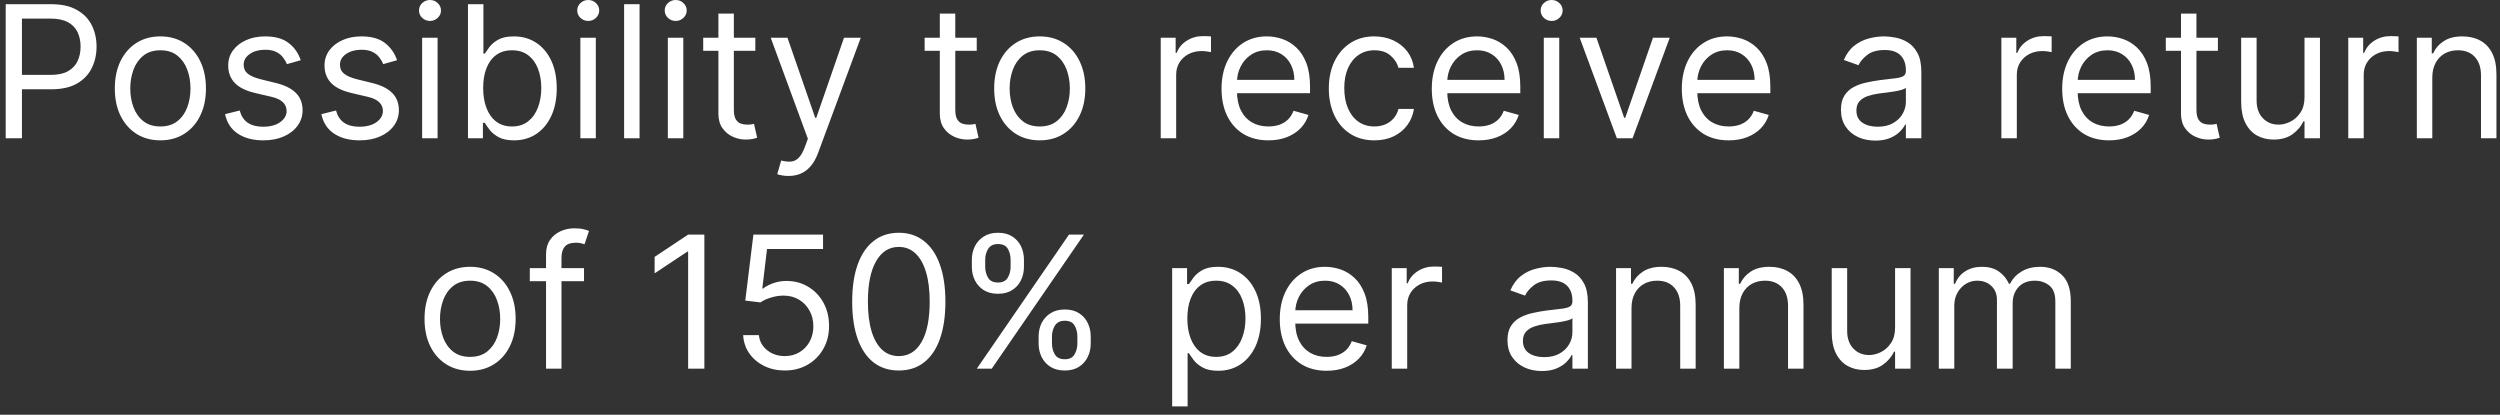 <?xml version="1.0" encoding="UTF-8"?> <svg xmlns="http://www.w3.org/2000/svg" width="217" height="36" viewBox="0 0 217 36" fill="none"><rect x="0" y="0" width="217" height="36" fill="#333333" stroke="none"/><path d="M0.495 12V0.364H4.427C5.34 0.364 6.086 0.528 6.665 0.858C7.249 1.184 7.681 1.625 7.961 2.182C8.241 2.739 8.381 3.36 8.381 4.045C8.381 4.731 8.241 5.354 7.961 5.915C7.684 6.475 7.256 6.922 6.677 7.256C6.097 7.585 5.355 7.75 4.45 7.75H1.631V6.5H4.404C5.029 6.5 5.531 6.392 5.91 6.176C6.289 5.96 6.563 5.669 6.734 5.301C6.908 4.93 6.995 4.511 6.995 4.045C6.995 3.58 6.908 3.163 6.734 2.795C6.563 2.428 6.287 2.14 5.904 1.932C5.522 1.72 5.014 1.614 4.381 1.614H1.904V12H0.495ZM13.921 12.182C13.133 12.182 12.442 11.994 11.847 11.619C11.256 11.244 10.794 10.72 10.461 10.046C10.131 9.371 9.967 8.583 9.967 7.682C9.967 6.773 10.131 5.979 10.461 5.301C10.794 4.623 11.256 4.097 11.847 3.722C12.442 3.347 13.133 3.159 13.921 3.159C14.709 3.159 15.398 3.347 15.989 3.722C16.584 4.097 17.046 4.623 17.376 5.301C17.709 5.979 17.876 6.773 17.876 7.682C17.876 8.583 17.709 9.371 17.376 10.046C17.046 10.72 16.584 11.244 15.989 11.619C15.398 11.994 14.709 12.182 13.921 12.182ZM13.921 10.977C14.52 10.977 15.012 10.824 15.398 10.517C15.785 10.21 16.071 9.807 16.256 9.307C16.442 8.807 16.535 8.265 16.535 7.682C16.535 7.098 16.442 6.555 16.256 6.051C16.071 5.547 15.785 5.14 15.398 4.83C15.012 4.519 14.52 4.364 13.921 4.364C13.323 4.364 12.83 4.519 12.444 4.83C12.057 5.14 11.771 5.547 11.586 6.051C11.4 6.555 11.307 7.098 11.307 7.682C11.307 8.265 11.4 8.807 11.586 9.307C11.771 9.807 12.057 10.21 12.444 10.517C12.83 10.824 13.323 10.977 13.921 10.977ZM26.104 5.227L24.9 5.568C24.824 5.367 24.712 5.172 24.565 4.983C24.421 4.79 24.224 4.631 23.974 4.506C23.724 4.381 23.404 4.318 23.014 4.318C22.479 4.318 22.034 4.441 21.678 4.688C21.326 4.93 21.15 5.239 21.15 5.614C21.15 5.947 21.271 6.21 21.514 6.403C21.756 6.597 22.135 6.758 22.65 6.886L23.945 7.205C24.726 7.394 25.307 7.684 25.69 8.074C26.072 8.46 26.264 8.958 26.264 9.568C26.264 10.068 26.12 10.515 25.832 10.909C25.548 11.303 25.15 11.614 24.639 11.841C24.127 12.068 23.532 12.182 22.854 12.182C21.964 12.182 21.227 11.989 20.644 11.602C20.061 11.216 19.692 10.652 19.536 9.909L20.809 9.591C20.93 10.061 21.159 10.413 21.496 10.648C21.837 10.883 22.282 11 22.832 11C23.457 11 23.953 10.867 24.32 10.602C24.692 10.333 24.877 10.011 24.877 9.636C24.877 9.333 24.771 9.08 24.559 8.875C24.347 8.667 24.021 8.511 23.582 8.409L22.127 8.068C21.328 7.879 20.741 7.585 20.366 7.188C19.995 6.786 19.809 6.284 19.809 5.682C19.809 5.189 19.947 4.754 20.224 4.375C20.504 3.996 20.885 3.699 21.366 3.483C21.851 3.267 22.4 3.159 23.014 3.159C23.877 3.159 24.555 3.348 25.048 3.727C25.544 4.106 25.896 4.606 26.104 5.227ZM34.464 5.227L33.259 5.568C33.184 5.367 33.072 5.172 32.924 4.983C32.78 4.79 32.583 4.631 32.333 4.506C32.083 4.381 31.763 4.318 31.373 4.318C30.839 4.318 30.394 4.441 30.038 4.688C29.685 4.93 29.509 5.239 29.509 5.614C29.509 5.947 29.63 6.21 29.873 6.403C30.115 6.597 30.494 6.758 31.009 6.886L32.305 7.205C33.085 7.394 33.666 7.684 34.049 8.074C34.432 8.46 34.623 8.958 34.623 9.568C34.623 10.068 34.479 10.515 34.191 10.909C33.907 11.303 33.509 11.614 32.998 11.841C32.486 12.068 31.892 12.182 31.214 12.182C30.324 12.182 29.587 11.989 29.004 11.602C28.42 11.216 28.051 10.652 27.896 9.909L29.168 9.591C29.29 10.061 29.519 10.413 29.856 10.648C30.197 10.883 30.642 11 31.191 11C31.816 11 32.312 10.867 32.68 10.602C33.051 10.333 33.236 10.011 33.236 9.636C33.236 9.333 33.13 9.08 32.918 8.875C32.706 8.667 32.38 8.511 31.941 8.409L30.486 8.068C29.687 7.879 29.1 7.585 28.725 7.188C28.354 6.786 28.168 6.284 28.168 5.682C28.168 5.189 28.307 4.754 28.583 4.375C28.863 3.996 29.244 3.699 29.725 3.483C30.21 3.267 30.759 3.159 31.373 3.159C32.236 3.159 32.914 3.348 33.407 3.727C33.903 4.106 34.255 4.606 34.464 5.227ZM36.641 12V3.273H37.982V12H36.641ZM37.323 1.818C37.062 1.818 36.836 1.729 36.647 1.551C36.461 1.373 36.369 1.159 36.369 0.909C36.369 0.659 36.461 0.445 36.647 0.267C36.836 0.089 37.062 0 37.323 0C37.584 0 37.808 0.089 37.994 0.267C38.183 0.445 38.278 0.659 38.278 0.909C38.278 1.159 38.183 1.373 37.994 1.551C37.808 1.729 37.584 1.818 37.323 1.818ZM40.62 12V0.364H41.961V4.659H42.075C42.173 4.508 42.309 4.314 42.484 4.08C42.662 3.841 42.916 3.629 43.245 3.443C43.578 3.254 44.029 3.159 44.597 3.159C45.332 3.159 45.98 3.343 46.541 3.71C47.101 4.078 47.539 4.598 47.853 5.273C48.167 5.947 48.325 6.742 48.325 7.659C48.325 8.583 48.167 9.384 47.853 10.062C47.539 10.737 47.103 11.259 46.546 11.631C45.989 11.998 45.347 12.182 44.62 12.182C44.059 12.182 43.611 12.089 43.273 11.903C42.936 11.714 42.677 11.5 42.495 11.261C42.313 11.019 42.173 10.818 42.075 10.659H41.916V12H40.62ZM41.938 7.636C41.938 8.295 42.035 8.877 42.228 9.381C42.421 9.881 42.703 10.273 43.075 10.557C43.446 10.837 43.9 10.977 44.438 10.977C44.999 10.977 45.467 10.829 45.842 10.534C46.22 10.235 46.505 9.833 46.694 9.33C46.887 8.822 46.984 8.258 46.984 7.636C46.984 7.023 46.889 6.47 46.7 5.977C46.514 5.481 46.232 5.089 45.853 4.801C45.478 4.509 45.006 4.364 44.438 4.364C43.893 4.364 43.434 4.502 43.063 4.778C42.692 5.051 42.412 5.434 42.222 5.926C42.033 6.415 41.938 6.985 41.938 7.636ZM50.376 12V3.273H51.717V12H50.376ZM51.057 1.818C50.796 1.818 50.571 1.729 50.381 1.551C50.196 1.373 50.103 1.159 50.103 0.909C50.103 0.659 50.196 0.445 50.381 0.267C50.571 0.089 50.796 0 51.057 0C51.319 0 51.542 0.089 51.728 0.267C51.917 0.445 52.012 0.659 52.012 0.909C52.012 1.159 51.917 1.373 51.728 1.551C51.542 1.729 51.319 1.818 51.057 1.818ZM55.514 0.364V12H54.173V0.364H55.514ZM57.969 12V3.273H59.31V12H57.969ZM58.651 1.818C58.39 1.818 58.164 1.729 57.975 1.551C57.789 1.373 57.697 1.159 57.697 0.909C57.697 0.659 57.789 0.445 57.975 0.267C58.164 0.089 58.39 0 58.651 0C58.913 0 59.136 0.089 59.322 0.267C59.511 0.445 59.606 0.659 59.606 0.909C59.606 1.159 59.511 1.373 59.322 1.551C59.136 1.729 58.913 1.818 58.651 1.818ZM65.562 3.273V4.409H61.039V3.273H65.562ZM62.357 1.182H63.698V9.5C63.698 9.879 63.753 10.163 63.863 10.352C63.977 10.538 64.121 10.663 64.295 10.727C64.473 10.788 64.66 10.818 64.857 10.818C65.005 10.818 65.126 10.811 65.221 10.796C65.316 10.777 65.391 10.761 65.448 10.75L65.721 11.954C65.63 11.989 65.503 12.023 65.34 12.057C65.177 12.095 64.971 12.114 64.721 12.114C64.342 12.114 63.971 12.032 63.607 11.869C63.247 11.706 62.948 11.458 62.709 11.125C62.475 10.792 62.357 10.371 62.357 9.864V1.182ZM68.442 15.273C68.215 15.273 68.013 15.254 67.835 15.216C67.656 15.182 67.533 15.148 67.465 15.114L67.806 13.932C68.132 14.015 68.42 14.046 68.67 14.023C68.92 14 69.141 13.888 69.335 13.688C69.531 13.491 69.711 13.171 69.874 12.727L70.124 12.046L66.897 3.273H68.352L70.761 10.227H70.852L73.261 3.273H74.715L71.011 13.273C70.844 13.723 70.638 14.097 70.391 14.392C70.145 14.691 69.859 14.913 69.533 15.057C69.211 15.201 68.848 15.273 68.442 15.273ZM84.781 3.273V4.409H80.258V3.273H84.781ZM81.576 1.182H82.917V9.5C82.917 9.879 82.972 10.163 83.082 10.352C83.195 10.538 83.339 10.663 83.513 10.727C83.692 10.788 83.879 10.818 84.076 10.818C84.224 10.818 84.345 10.811 84.44 10.796C84.534 10.777 84.61 10.761 84.667 10.75L84.94 11.954C84.849 11.989 84.722 12.023 84.559 12.057C84.396 12.095 84.19 12.114 83.94 12.114C83.561 12.114 83.19 12.032 82.826 11.869C82.466 11.706 82.167 11.458 81.928 11.125C81.693 10.792 81.576 10.371 81.576 9.864V1.182ZM90.249 12.182C89.461 12.182 88.77 11.994 88.175 11.619C87.585 11.244 87.122 10.72 86.789 10.046C86.46 9.371 86.295 8.583 86.295 7.682C86.295 6.773 86.46 5.979 86.789 5.301C87.122 4.623 87.585 4.097 88.175 3.722C88.77 3.347 89.461 3.159 90.249 3.159C91.037 3.159 91.727 3.347 92.317 3.722C92.912 4.097 93.374 4.623 93.704 5.301C94.037 5.979 94.204 6.773 94.204 7.682C94.204 8.583 94.037 9.371 93.704 10.046C93.374 10.72 92.912 11.244 92.317 11.619C91.727 11.994 91.037 12.182 90.249 12.182ZM90.249 10.977C90.848 10.977 91.34 10.824 91.727 10.517C92.113 10.21 92.399 9.807 92.585 9.307C92.77 8.807 92.863 8.265 92.863 7.682C92.863 7.098 92.77 6.555 92.585 6.051C92.399 5.547 92.113 5.14 91.727 4.83C91.34 4.519 90.848 4.364 90.249 4.364C89.651 4.364 89.158 4.519 88.772 4.83C88.386 5.14 88.1 5.547 87.914 6.051C87.728 6.555 87.636 7.098 87.636 7.682C87.636 8.265 87.728 8.807 87.914 9.307C88.1 9.807 88.386 10.21 88.772 10.517C89.158 10.824 89.651 10.977 90.249 10.977ZM100.751 12V3.273H102.046V4.591H102.137C102.296 4.159 102.584 3.809 103.001 3.54C103.417 3.271 103.887 3.136 104.41 3.136C104.508 3.136 104.631 3.138 104.779 3.142C104.927 3.146 105.039 3.152 105.114 3.159V4.523C105.069 4.511 104.965 4.494 104.802 4.472C104.643 4.445 104.474 4.432 104.296 4.432C103.872 4.432 103.493 4.521 103.16 4.699C102.83 4.873 102.569 5.116 102.376 5.426C102.186 5.733 102.092 6.083 102.092 6.477V12H100.751ZM110.097 12.182C109.256 12.182 108.531 11.996 107.921 11.625C107.315 11.25 106.847 10.727 106.518 10.057C106.192 9.383 106.029 8.598 106.029 7.705C106.029 6.811 106.192 6.023 106.518 5.341C106.847 4.655 107.306 4.121 107.893 3.739C108.484 3.352 109.173 3.159 109.961 3.159C110.415 3.159 110.864 3.235 111.308 3.386C111.751 3.538 112.154 3.784 112.518 4.125C112.881 4.462 113.171 4.909 113.387 5.466C113.603 6.023 113.711 6.708 113.711 7.523V8.091H106.984V6.932H112.347C112.347 6.439 112.249 6 112.052 5.614C111.859 5.227 111.582 4.922 111.222 4.699C110.866 4.475 110.446 4.364 109.961 4.364C109.427 4.364 108.965 4.496 108.575 4.761C108.188 5.023 107.891 5.364 107.683 5.784C107.474 6.205 107.37 6.655 107.37 7.136V7.909C107.37 8.568 107.484 9.127 107.711 9.585C107.942 10.04 108.262 10.386 108.671 10.625C109.08 10.86 109.556 10.977 110.097 10.977C110.45 10.977 110.768 10.928 111.052 10.829C111.34 10.727 111.588 10.576 111.796 10.375C112.004 10.171 112.165 9.917 112.279 9.614L113.575 9.977C113.438 10.417 113.209 10.803 112.887 11.136C112.565 11.466 112.167 11.723 111.694 11.909C111.22 12.091 110.688 12.182 110.097 12.182ZM119.296 12.182C118.478 12.182 117.773 11.989 117.183 11.602C116.592 11.216 116.137 10.684 115.819 10.006C115.501 9.328 115.342 8.553 115.342 7.682C115.342 6.795 115.504 6.013 115.83 5.335C116.16 4.653 116.618 4.121 117.205 3.739C117.796 3.352 118.486 3.159 119.273 3.159C119.887 3.159 120.44 3.273 120.933 3.5C121.425 3.727 121.828 4.045 122.143 4.455C122.457 4.864 122.652 5.341 122.728 5.886H121.387C121.285 5.489 121.058 5.136 120.705 4.83C120.357 4.519 119.887 4.364 119.296 4.364C118.773 4.364 118.315 4.5 117.921 4.773C117.531 5.042 117.226 5.422 117.006 5.915C116.79 6.403 116.683 6.977 116.683 7.636C116.683 8.311 116.789 8.898 117.001 9.398C117.217 9.898 117.52 10.286 117.91 10.562C118.304 10.839 118.766 10.977 119.296 10.977C119.645 10.977 119.961 10.917 120.245 10.796C120.529 10.674 120.77 10.5 120.967 10.273C121.164 10.046 121.304 9.773 121.387 9.455H122.728C122.652 9.97 122.465 10.434 122.165 10.847C121.87 11.256 121.478 11.581 120.989 11.824C120.504 12.062 119.94 12.182 119.296 12.182ZM128.347 12.182C127.506 12.182 126.781 11.996 126.171 11.625C125.565 11.25 125.097 10.727 124.768 10.057C124.442 9.383 124.279 8.598 124.279 7.705C124.279 6.811 124.442 6.023 124.768 5.341C125.097 4.655 125.556 4.121 126.143 3.739C126.734 3.352 127.423 3.159 128.211 3.159C128.665 3.159 129.114 3.235 129.558 3.386C130.001 3.538 130.404 3.784 130.768 4.125C131.131 4.462 131.421 4.909 131.637 5.466C131.853 6.023 131.961 6.708 131.961 7.523V8.091H125.234V6.932H130.597C130.597 6.439 130.499 6 130.302 5.614C130.109 5.227 129.832 4.922 129.472 4.699C129.116 4.475 128.696 4.364 128.211 4.364C127.677 4.364 127.215 4.496 126.825 4.761C126.438 5.023 126.141 5.364 125.933 5.784C125.724 6.205 125.62 6.655 125.62 7.136V7.909C125.62 8.568 125.734 9.127 125.961 9.585C126.192 10.04 126.512 10.386 126.921 10.625C127.33 10.86 127.806 10.977 128.347 10.977C128.7 10.977 129.018 10.928 129.302 10.829C129.59 10.727 129.838 10.576 130.046 10.375C130.254 10.171 130.415 9.917 130.529 9.614L131.825 9.977C131.688 10.417 131.459 10.803 131.137 11.136C130.815 11.466 130.417 11.723 129.944 11.909C129.47 12.091 128.938 12.182 128.347 12.182ZM134.001 12V3.273H135.342V12H134.001ZM134.683 1.818C134.421 1.818 134.196 1.729 134.006 1.551C133.821 1.373 133.728 1.159 133.728 0.909C133.728 0.659 133.821 0.445 134.006 0.267C134.196 0.089 134.421 0 134.683 0C134.944 0 135.167 0.089 135.353 0.267C135.542 0.445 135.637 0.659 135.637 0.909C135.637 1.159 135.542 1.373 135.353 1.551C135.167 1.729 134.944 1.818 134.683 1.818ZM144.934 3.273L141.707 12H140.343L137.116 3.273H138.57L140.979 10.227H141.07L143.479 3.273H144.934ZM150.05 12.182C149.21 12.182 148.484 11.996 147.874 11.625C147.268 11.25 146.8 10.727 146.471 10.057C146.145 9.383 145.982 8.598 145.982 7.705C145.982 6.811 146.145 6.023 146.471 5.341C146.8 4.655 147.259 4.121 147.846 3.739C148.437 3.352 149.126 3.159 149.914 3.159C150.369 3.159 150.817 3.235 151.261 3.386C151.704 3.538 152.107 3.784 152.471 4.125C152.835 4.462 153.124 4.909 153.34 5.466C153.556 6.023 153.664 6.708 153.664 7.523V8.091H146.937V6.932H152.3C152.3 6.439 152.202 6 152.005 5.614C151.812 5.227 151.535 4.922 151.175 4.699C150.819 4.475 150.399 4.364 149.914 4.364C149.38 4.364 148.918 4.496 148.528 4.761C148.141 5.023 147.844 5.364 147.636 5.784C147.427 6.205 147.323 6.655 147.323 7.136V7.909C147.323 8.568 147.437 9.127 147.664 9.585C147.895 10.04 148.215 10.386 148.624 10.625C149.033 10.86 149.509 10.977 150.05 10.977C150.403 10.977 150.721 10.928 151.005 10.829C151.293 10.727 151.541 10.576 151.749 10.375C151.958 10.171 152.119 9.917 152.232 9.614L153.528 9.977C153.391 10.417 153.162 10.803 152.84 11.136C152.518 11.466 152.121 11.723 151.647 11.909C151.174 12.091 150.641 12.182 150.05 12.182ZM162.772 12.204C162.219 12.204 161.717 12.1 161.266 11.892C160.816 11.68 160.458 11.375 160.192 10.977C159.927 10.576 159.795 10.091 159.795 9.523C159.795 9.023 159.893 8.617 160.09 8.307C160.287 7.992 160.55 7.746 160.88 7.568C161.21 7.39 161.573 7.258 161.971 7.17C162.372 7.08 162.776 7.008 163.181 6.955C163.711 6.886 164.141 6.835 164.471 6.801C164.804 6.763 165.047 6.701 165.198 6.614C165.353 6.527 165.431 6.375 165.431 6.159V6.114C165.431 5.553 165.278 5.117 164.971 4.807C164.668 4.496 164.208 4.341 163.59 4.341C162.95 4.341 162.448 4.481 162.085 4.761C161.721 5.042 161.465 5.341 161.317 5.659L160.045 5.205C160.272 4.674 160.575 4.261 160.954 3.966C161.336 3.667 161.753 3.458 162.204 3.341C162.658 3.22 163.105 3.159 163.545 3.159C163.825 3.159 164.147 3.193 164.511 3.261C164.878 3.326 165.232 3.46 165.573 3.665C165.918 3.869 166.204 4.178 166.431 4.591C166.658 5.004 166.772 5.557 166.772 6.25V12H165.431V10.818H165.363C165.272 11.008 165.121 11.21 164.908 11.426C164.696 11.642 164.414 11.826 164.062 11.977C163.71 12.129 163.28 12.204 162.772 12.204ZM162.977 11C163.507 11 163.954 10.896 164.317 10.688C164.685 10.479 164.961 10.21 165.147 9.881C165.336 9.551 165.431 9.205 165.431 8.841V7.614C165.374 7.682 165.249 7.744 165.056 7.801C164.867 7.854 164.647 7.902 164.397 7.943C164.151 7.981 163.91 8.015 163.675 8.045C163.444 8.072 163.257 8.095 163.113 8.114C162.764 8.159 162.439 8.233 162.136 8.335C161.836 8.434 161.594 8.583 161.408 8.784C161.227 8.981 161.136 9.25 161.136 9.591C161.136 10.057 161.308 10.409 161.653 10.648C162.001 10.883 162.442 11 162.977 11ZM173.719 12V3.273H175.015V4.591H175.106C175.265 4.159 175.553 3.809 175.969 3.54C176.386 3.271 176.856 3.136 177.379 3.136C177.477 3.136 177.6 3.138 177.748 3.142C177.896 3.146 178.007 3.152 178.083 3.159V4.523C178.038 4.511 177.933 4.494 177.771 4.472C177.612 4.445 177.443 4.432 177.265 4.432C176.841 4.432 176.462 4.521 176.129 4.699C175.799 4.873 175.538 5.116 175.344 5.426C175.155 5.733 175.06 6.083 175.06 6.477V12H173.719ZM183.066 12.182C182.225 12.182 181.5 11.996 180.89 11.625C180.284 11.25 179.816 10.727 179.487 10.057C179.161 9.383 178.998 8.598 178.998 7.705C178.998 6.811 179.161 6.023 179.487 5.341C179.816 4.655 180.274 4.121 180.862 3.739C181.452 3.352 182.142 3.159 182.93 3.159C183.384 3.159 183.833 3.235 184.276 3.386C184.719 3.538 185.123 3.784 185.487 4.125C185.85 4.462 186.14 4.909 186.356 5.466C186.572 6.023 186.68 6.708 186.68 7.523V8.091H179.952V6.932H185.316C185.316 6.439 185.218 6 185.021 5.614C184.827 5.227 184.551 4.922 184.191 4.699C183.835 4.475 183.415 4.364 182.93 4.364C182.396 4.364 181.933 4.496 181.543 4.761C181.157 5.023 180.86 5.364 180.651 5.784C180.443 6.205 180.339 6.655 180.339 7.136V7.909C180.339 8.568 180.452 9.127 180.68 9.585C180.911 10.04 181.231 10.386 181.64 10.625C182.049 10.86 182.524 10.977 183.066 10.977C183.418 10.977 183.737 10.928 184.021 10.829C184.308 10.727 184.557 10.576 184.765 10.375C184.973 10.171 185.134 9.917 185.248 9.614L186.543 9.977C186.407 10.417 186.178 10.803 185.856 11.136C185.534 11.466 185.136 11.723 184.663 11.909C184.189 12.091 183.657 12.182 183.066 12.182ZM192.515 3.273V4.409H187.992V3.273H192.515ZM189.31 1.182H190.651V9.5C190.651 9.879 190.706 10.163 190.816 10.352C190.93 10.538 191.074 10.663 191.248 10.727C191.426 10.788 191.613 10.818 191.81 10.818C191.958 10.818 192.079 10.811 192.174 10.796C192.269 10.777 192.344 10.761 192.401 10.75L192.674 11.954C192.583 11.989 192.456 12.023 192.293 12.057C192.13 12.095 191.924 12.114 191.674 12.114C191.295 12.114 190.924 12.032 190.56 11.869C190.201 11.706 189.901 11.458 189.663 11.125C189.428 10.792 189.31 10.371 189.31 9.864V1.182ZM200.032 8.432V3.273H201.373V12H200.032V10.523H199.941C199.737 10.966 199.418 11.343 198.987 11.653C198.555 11.96 198.009 12.114 197.35 12.114C196.805 12.114 196.32 11.994 195.896 11.756C195.471 11.513 195.138 11.15 194.896 10.665C194.653 10.176 194.532 9.561 194.532 8.818V3.273H195.873V8.727C195.873 9.364 196.051 9.871 196.407 10.25C196.767 10.629 197.225 10.818 197.782 10.818C198.115 10.818 198.454 10.733 198.799 10.562C199.147 10.392 199.439 10.131 199.674 9.778C199.913 9.426 200.032 8.977 200.032 8.432ZM203.829 12V3.273H205.124V4.591H205.215C205.374 4.159 205.662 3.809 206.079 3.54C206.496 3.271 206.965 3.136 207.488 3.136C207.586 3.136 207.71 3.138 207.857 3.142C208.005 3.146 208.117 3.152 208.192 3.159V4.523C208.147 4.511 208.043 4.494 207.88 4.472C207.721 4.445 207.552 4.432 207.374 4.432C206.95 4.432 206.571 4.521 206.238 4.699C205.908 4.873 205.647 5.116 205.454 5.426C205.264 5.733 205.17 6.083 205.17 6.477V12H203.829ZM211.123 6.75V12H209.782V3.273H211.077V4.636H211.191C211.396 4.193 211.706 3.837 212.123 3.568C212.54 3.295 213.077 3.159 213.737 3.159C214.327 3.159 214.844 3.28 215.288 3.523C215.731 3.761 216.076 4.125 216.322 4.614C216.568 5.098 216.691 5.712 216.691 6.455V12H215.35V6.545C215.35 5.86 215.172 5.326 214.816 4.943C214.46 4.557 213.971 4.364 213.35 4.364C212.922 4.364 212.54 4.456 212.202 4.642C211.869 4.828 211.606 5.098 211.413 5.455C211.219 5.811 211.123 6.242 211.123 6.75ZM40.804 32.182C40.016 32.182 39.325 31.994 38.73 31.619C38.139 31.244 37.677 30.72 37.344 30.046C37.014 29.371 36.849 28.583 36.849 27.682C36.849 26.773 37.014 25.979 37.344 25.301C37.677 24.623 38.139 24.097 38.73 23.722C39.325 23.347 40.016 23.159 40.804 23.159C41.592 23.159 42.281 23.347 42.872 23.722C43.467 24.097 43.929 24.623 44.258 25.301C44.592 25.979 44.758 26.773 44.758 27.682C44.758 28.583 44.592 29.371 44.258 30.046C43.929 30.72 43.467 31.244 42.872 31.619C42.281 31.994 41.592 32.182 40.804 32.182ZM40.804 30.977C41.403 30.977 41.895 30.824 42.281 30.517C42.668 30.21 42.954 29.807 43.139 29.307C43.325 28.807 43.418 28.265 43.418 27.682C43.418 27.099 43.325 26.555 43.139 26.051C42.954 25.547 42.668 25.14 42.281 24.829C41.895 24.519 41.403 24.364 40.804 24.364C40.206 24.364 39.713 24.519 39.327 24.829C38.94 25.14 38.654 25.547 38.469 26.051C38.283 26.555 38.19 27.099 38.19 27.682C38.19 28.265 38.283 28.807 38.469 29.307C38.654 29.807 38.94 30.21 39.327 30.517C39.713 30.824 40.206 30.977 40.804 30.977ZM50.692 23.273V24.409H45.987V23.273H50.692ZM47.396 32V22.068C47.396 21.568 47.514 21.151 47.749 20.818C47.983 20.485 48.288 20.235 48.663 20.068C49.038 19.901 49.434 19.818 49.851 19.818C50.18 19.818 50.449 19.845 50.658 19.898C50.866 19.951 51.021 20 51.124 20.046L50.737 21.204C50.669 21.182 50.574 21.153 50.453 21.119C50.336 21.085 50.18 21.068 49.987 21.068C49.544 21.068 49.224 21.18 49.027 21.403C48.834 21.627 48.737 21.954 48.737 22.386V32H47.396ZM61.139 20.364V32H59.73V21.841H59.662L56.821 23.727V22.296L59.73 20.364H61.139ZM68.122 32.159C67.456 32.159 66.855 32.026 66.321 31.761C65.787 31.496 65.359 31.133 65.037 30.671C64.715 30.208 64.539 29.682 64.508 29.091H65.872C65.925 29.617 66.164 30.053 66.588 30.398C67.016 30.739 67.528 30.909 68.122 30.909C68.599 30.909 69.024 30.797 69.395 30.574C69.77 30.35 70.063 30.044 70.276 29.653C70.492 29.259 70.599 28.814 70.599 28.318C70.599 27.811 70.488 27.358 70.264 26.96C70.044 26.559 69.742 26.242 69.355 26.011C68.969 25.78 68.528 25.663 68.031 25.659C67.675 25.655 67.31 25.71 66.935 25.824C66.56 25.934 66.251 26.076 66.008 26.25L64.69 26.091L65.395 20.364H71.44V21.614H66.577L66.168 25.046H66.236C66.474 24.856 66.774 24.699 67.133 24.574C67.493 24.449 67.868 24.386 68.258 24.386C68.971 24.386 69.605 24.557 70.162 24.898C70.722 25.235 71.162 25.697 71.48 26.284C71.802 26.871 71.963 27.542 71.963 28.296C71.963 29.038 71.796 29.701 71.463 30.284C71.133 30.864 70.679 31.322 70.099 31.659C69.52 31.992 68.861 32.159 68.122 32.159ZM78.016 32.159C77.16 32.159 76.43 31.926 75.828 31.46C75.226 30.991 74.766 30.311 74.447 29.421C74.129 28.526 73.97 27.447 73.97 26.182C73.97 24.924 74.129 23.85 74.447 22.96C74.769 22.066 75.231 21.384 75.834 20.915C76.44 20.441 77.167 20.204 78.016 20.204C78.864 20.204 79.59 20.441 80.192 20.915C80.798 21.384 81.26 22.066 81.578 22.96C81.9 23.85 82.061 24.924 82.061 26.182C82.061 27.447 81.902 28.526 81.584 29.421C81.266 30.311 80.805 30.991 80.203 31.46C79.601 31.926 78.872 32.159 78.016 32.159ZM78.016 30.909C78.864 30.909 79.523 30.5 79.993 29.682C80.463 28.864 80.697 27.697 80.697 26.182C80.697 25.174 80.59 24.316 80.374 23.608C80.162 22.9 79.855 22.36 79.453 21.989C79.055 21.617 78.576 21.432 78.016 21.432C77.175 21.432 76.517 21.847 76.044 22.676C75.57 23.502 75.334 24.671 75.334 26.182C75.334 27.189 75.44 28.046 75.652 28.75C75.864 29.454 76.169 29.991 76.567 30.358C76.968 30.725 77.451 30.909 78.016 30.909ZM90.152 29.818V29.204C90.152 28.78 90.239 28.392 90.413 28.04C90.591 27.684 90.849 27.4 91.186 27.188C91.527 26.972 91.94 26.864 92.425 26.864C92.917 26.864 93.33 26.972 93.663 27.188C93.997 27.4 94.249 27.684 94.419 28.04C94.59 28.392 94.675 28.78 94.675 29.204V29.818C94.675 30.242 94.588 30.633 94.413 30.989C94.243 31.341 93.989 31.625 93.652 31.841C93.319 32.053 92.91 32.159 92.425 32.159C91.932 32.159 91.517 32.053 91.18 31.841C90.843 31.625 90.588 31.341 90.413 30.989C90.239 30.633 90.152 30.242 90.152 29.818ZM91.311 29.204V29.818C91.311 30.171 91.394 30.487 91.561 30.767C91.728 31.044 92.016 31.182 92.425 31.182C92.822 31.182 93.103 31.044 93.266 30.767C93.432 30.487 93.516 30.171 93.516 29.818V29.204C93.516 28.852 93.436 28.538 93.277 28.261C93.118 27.981 92.834 27.841 92.425 27.841C92.027 27.841 91.741 27.981 91.567 28.261C91.396 28.538 91.311 28.852 91.311 29.204ZM84.356 23.159V22.546C84.356 22.121 84.444 21.733 84.618 21.381C84.796 21.025 85.053 20.741 85.391 20.528C85.731 20.312 86.144 20.204 86.629 20.204C87.122 20.204 87.535 20.312 87.868 20.528C88.201 20.741 88.453 21.025 88.624 21.381C88.794 21.733 88.879 22.121 88.879 22.546V23.159C88.879 23.583 88.792 23.974 88.618 24.329C88.447 24.682 88.194 24.966 87.856 25.182C87.523 25.394 87.114 25.5 86.629 25.5C86.137 25.5 85.722 25.394 85.385 25.182C85.048 24.966 84.792 24.682 84.618 24.329C84.444 23.974 84.356 23.583 84.356 23.159ZM85.516 22.546V23.159C85.516 23.511 85.599 23.828 85.766 24.108C85.932 24.384 86.22 24.523 86.629 24.523C87.027 24.523 87.307 24.384 87.47 24.108C87.637 23.828 87.72 23.511 87.72 23.159V22.546C87.72 22.193 87.641 21.879 87.481 21.602C87.322 21.322 87.038 21.182 86.629 21.182C86.231 21.182 85.945 21.322 85.771 21.602C85.601 21.879 85.516 22.193 85.516 22.546ZM84.788 32L92.788 20.364H94.084L86.084 32H84.788ZM101.743 35.273V23.273H103.038V24.659H103.197C103.296 24.508 103.432 24.314 103.607 24.079C103.785 23.841 104.038 23.629 104.368 23.443C104.701 23.254 105.152 23.159 105.72 23.159C106.455 23.159 107.103 23.343 107.663 23.71C108.224 24.078 108.661 24.599 108.976 25.273C109.29 25.947 109.447 26.742 109.447 27.659C109.447 28.583 109.29 29.384 108.976 30.062C108.661 30.737 108.226 31.259 107.669 31.631C107.112 31.998 106.47 32.182 105.743 32.182C105.182 32.182 104.733 32.089 104.396 31.903C104.059 31.714 103.8 31.5 103.618 31.261C103.436 31.019 103.296 30.818 103.197 30.659H103.084V35.273H101.743ZM103.061 27.636C103.061 28.296 103.158 28.877 103.351 29.381C103.544 29.881 103.826 30.273 104.197 30.557C104.569 30.837 105.023 30.977 105.561 30.977C106.122 30.977 106.589 30.829 106.964 30.534C107.343 30.235 107.627 29.833 107.817 29.329C108.01 28.822 108.107 28.258 108.107 27.636C108.107 27.023 108.012 26.47 107.822 25.977C107.637 25.481 107.355 25.089 106.976 24.801C106.601 24.509 106.129 24.364 105.561 24.364C105.016 24.364 104.557 24.502 104.186 24.778C103.815 25.051 103.535 25.434 103.345 25.926C103.156 26.415 103.061 26.985 103.061 27.636ZM115.152 32.182C114.311 32.182 113.586 31.996 112.976 31.625C112.37 31.25 111.902 30.727 111.572 30.057C111.247 29.383 111.084 28.599 111.084 27.704C111.084 26.811 111.247 26.023 111.572 25.341C111.902 24.655 112.36 24.121 112.947 23.739C113.538 23.352 114.228 23.159 115.016 23.159C115.47 23.159 115.919 23.235 116.362 23.386C116.805 23.538 117.209 23.784 117.572 24.125C117.936 24.462 118.226 24.909 118.442 25.466C118.658 26.023 118.766 26.708 118.766 27.523V28.091H112.038V26.932H117.402C117.402 26.439 117.304 26 117.107 25.614C116.913 25.227 116.637 24.922 116.277 24.699C115.921 24.475 115.5 24.364 115.016 24.364C114.482 24.364 114.019 24.496 113.629 24.761C113.243 25.023 112.946 25.364 112.737 25.784C112.529 26.204 112.425 26.655 112.425 27.136V27.909C112.425 28.568 112.538 29.127 112.766 29.585C112.997 30.04 113.317 30.386 113.726 30.625C114.135 30.86 114.61 30.977 115.152 30.977C115.504 30.977 115.822 30.928 116.107 30.829C116.394 30.727 116.643 30.576 116.851 30.375C117.059 30.171 117.22 29.917 117.334 29.614L118.629 29.977C118.493 30.417 118.264 30.803 117.942 31.136C117.62 31.466 117.222 31.724 116.749 31.909C116.275 32.091 115.743 32.182 115.152 32.182ZM120.805 32V23.273H122.101V24.591H122.192C122.351 24.159 122.639 23.809 123.055 23.54C123.472 23.271 123.942 23.136 124.464 23.136C124.563 23.136 124.686 23.138 124.834 23.142C124.982 23.146 125.093 23.151 125.169 23.159V24.523C125.124 24.511 125.019 24.494 124.857 24.472C124.697 24.445 124.529 24.432 124.351 24.432C123.927 24.432 123.548 24.521 123.214 24.699C122.885 24.873 122.624 25.116 122.43 25.426C122.241 25.733 122.146 26.083 122.146 26.477V32H120.805ZM133.827 32.205C133.274 32.205 132.772 32.1 132.321 31.892C131.87 31.68 131.512 31.375 131.247 30.977C130.982 30.576 130.849 30.091 130.849 29.523C130.849 29.023 130.948 28.617 131.145 28.307C131.342 27.992 131.605 27.746 131.935 27.568C132.264 27.39 132.628 27.258 133.026 27.171C133.427 27.079 133.83 27.008 134.236 26.954C134.766 26.886 135.196 26.835 135.526 26.801C135.859 26.763 136.101 26.701 136.253 26.614C136.408 26.526 136.486 26.375 136.486 26.159V26.114C136.486 25.553 136.332 25.117 136.026 24.807C135.723 24.496 135.262 24.341 134.645 24.341C134.005 24.341 133.503 24.481 133.139 24.761C132.776 25.042 132.52 25.341 132.372 25.659L131.099 25.204C131.327 24.674 131.63 24.261 132.009 23.966C132.391 23.667 132.808 23.458 133.259 23.341C133.713 23.22 134.16 23.159 134.599 23.159C134.88 23.159 135.202 23.193 135.565 23.261C135.933 23.326 136.287 23.46 136.628 23.665C136.973 23.869 137.259 24.178 137.486 24.591C137.713 25.004 137.827 25.557 137.827 26.25V32H136.486V30.818H136.418C136.327 31.008 136.175 31.21 135.963 31.426C135.751 31.642 135.469 31.826 135.116 31.977C134.764 32.129 134.334 32.205 133.827 32.205ZM134.031 31C134.562 31 135.009 30.896 135.372 30.688C135.74 30.479 136.016 30.21 136.202 29.881C136.391 29.551 136.486 29.204 136.486 28.841V27.614C136.429 27.682 136.304 27.744 136.111 27.801C135.921 27.854 135.702 27.901 135.452 27.943C135.205 27.981 134.965 28.015 134.73 28.046C134.499 28.072 134.312 28.095 134.168 28.114C133.819 28.159 133.493 28.233 133.19 28.335C132.891 28.434 132.649 28.583 132.463 28.784C132.281 28.981 132.19 29.25 132.19 29.591C132.19 30.057 132.363 30.409 132.707 30.648C133.056 30.883 133.497 31 134.031 31ZM141.615 26.75V32H140.274V23.273H141.57V24.636H141.683C141.888 24.193 142.198 23.837 142.615 23.568C143.032 23.296 143.57 23.159 144.229 23.159C144.82 23.159 145.337 23.28 145.78 23.523C146.223 23.761 146.568 24.125 146.814 24.614C147.06 25.099 147.183 25.712 147.183 26.454V32H145.842V26.546C145.842 25.86 145.664 25.326 145.308 24.943C144.952 24.557 144.464 24.364 143.842 24.364C143.414 24.364 143.032 24.456 142.695 24.642C142.361 24.828 142.098 25.099 141.905 25.454C141.712 25.811 141.615 26.242 141.615 26.75ZM150.974 26.75V32H149.634V23.273H150.929V24.636H151.043C151.247 24.193 151.558 23.837 151.974 23.568C152.391 23.296 152.929 23.159 153.588 23.159C154.179 23.159 154.696 23.28 155.139 23.523C155.582 23.761 155.927 24.125 156.173 24.614C156.42 25.099 156.543 25.712 156.543 26.454V32H155.202V26.546C155.202 25.86 155.024 25.326 154.668 24.943C154.312 24.557 153.823 24.364 153.202 24.364C152.774 24.364 152.391 24.456 152.054 24.642C151.721 24.828 151.457 25.099 151.264 25.454C151.071 25.811 150.974 26.242 150.974 26.75ZM164.493 28.432V23.273H165.834V32H164.493V30.523H164.402C164.197 30.966 163.879 31.343 163.447 31.653C163.016 31.96 162.47 32.114 161.811 32.114C161.266 32.114 160.781 31.994 160.357 31.756C159.932 31.513 159.599 31.15 159.357 30.665C159.114 30.176 158.993 29.561 158.993 28.818V23.273H160.334V28.727C160.334 29.364 160.512 29.871 160.868 30.25C161.228 30.629 161.686 30.818 162.243 30.818C162.576 30.818 162.915 30.733 163.26 30.562C163.608 30.392 163.9 30.131 164.135 29.778C164.374 29.426 164.493 28.977 164.493 28.432ZM168.29 32V23.273H169.585V24.636H169.699C169.881 24.171 170.174 23.809 170.58 23.551C170.985 23.29 171.472 23.159 172.04 23.159C172.616 23.159 173.095 23.29 173.477 23.551C173.864 23.809 174.165 24.171 174.381 24.636H174.472C174.695 24.186 175.03 23.828 175.477 23.562C175.924 23.294 176.46 23.159 177.085 23.159C177.866 23.159 178.504 23.403 179 23.892C179.496 24.377 179.744 25.133 179.744 26.159V32H178.403V26.159C178.403 25.515 178.227 25.055 177.875 24.778C177.523 24.502 177.108 24.364 176.631 24.364C176.017 24.364 175.542 24.549 175.205 24.921C174.867 25.288 174.699 25.754 174.699 26.318V32H173.335V26.023C173.335 25.526 173.174 25.127 172.852 24.824C172.53 24.517 172.116 24.364 171.608 24.364C171.259 24.364 170.934 24.456 170.631 24.642C170.331 24.828 170.089 25.085 169.903 25.415C169.722 25.741 169.631 26.117 169.631 26.546V32H168.29Z" fill="white"></path></svg> 